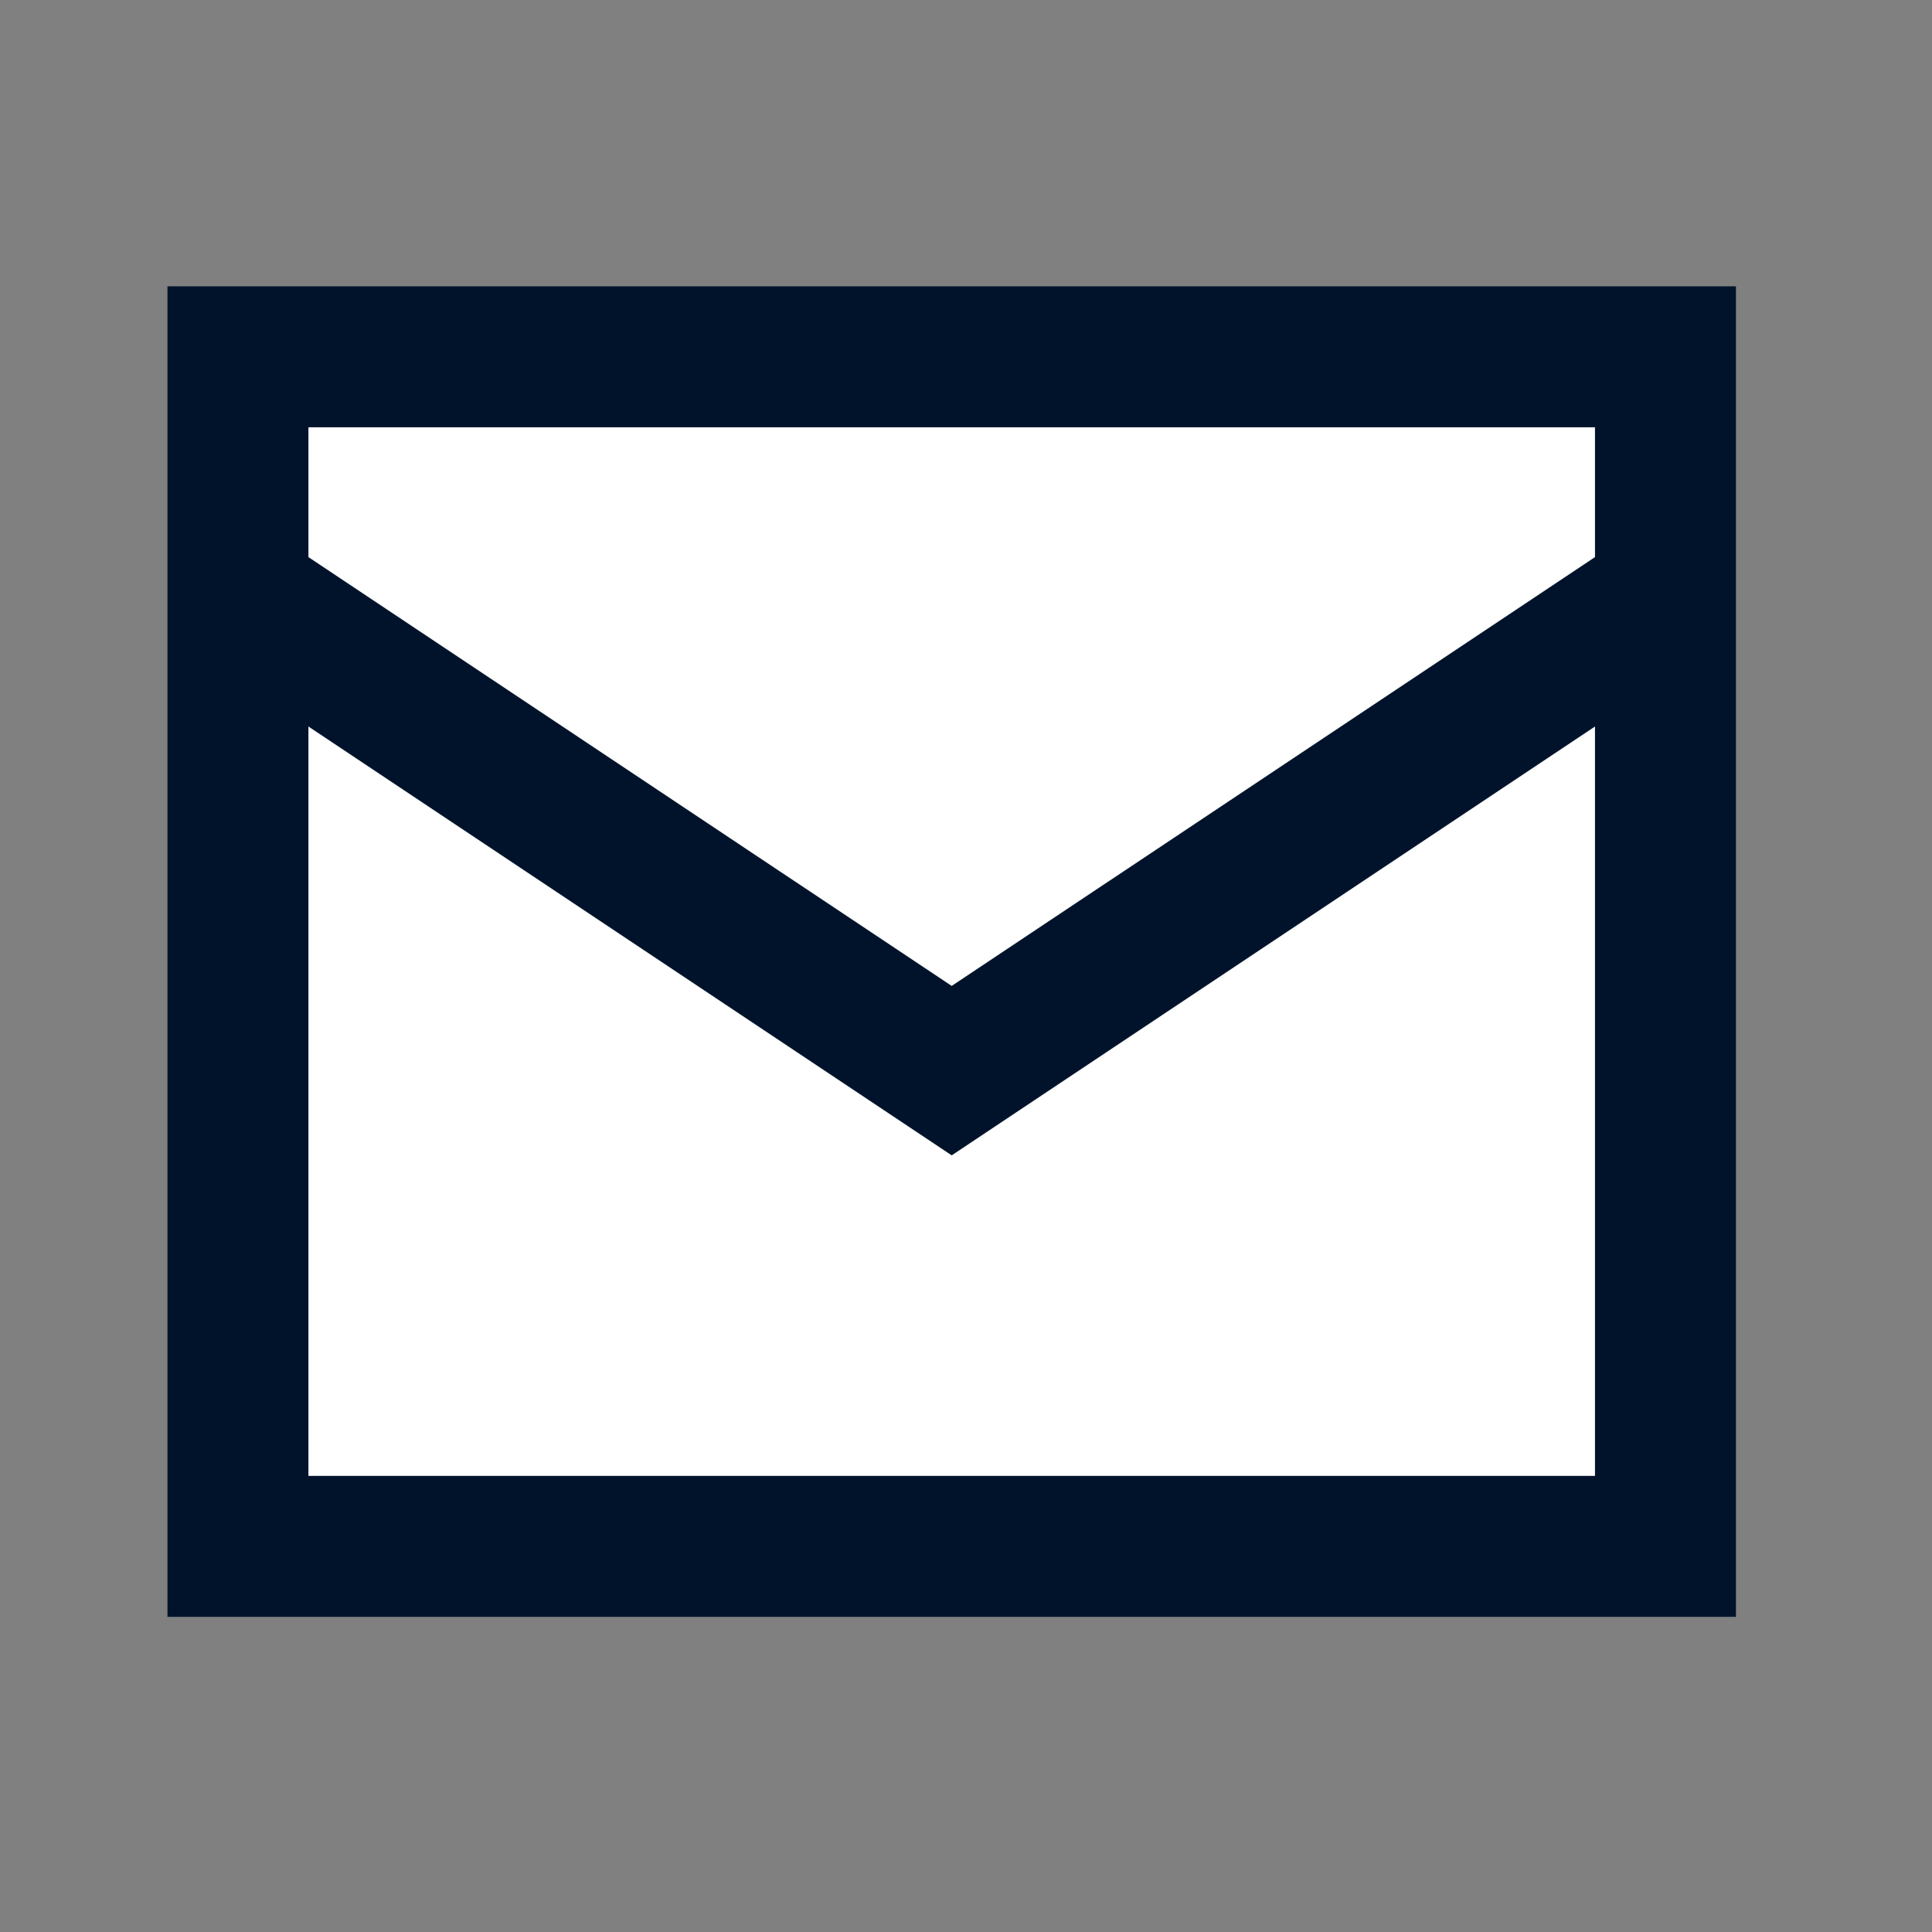 <svg width="25" height="25" viewBox="0 0 25 25" fill="none" xmlns="http://www.w3.org/2000/svg">
<rect x="0" y="0" width="25" height="25" fill="#808080" stroke="none"/>
<g id="email">
<path id="Vector" d="M21.551 4.617H3.079V20.01H21.551V4.617Z" fill="white" stroke="#00132B" stroke-width="1.824"/>
<path id="Vector_2" d="M21.551 7.697L12.315 13.854L3.079 7.697" stroke="#00132B" stroke-width="1.824"/>
</g>
</svg>
